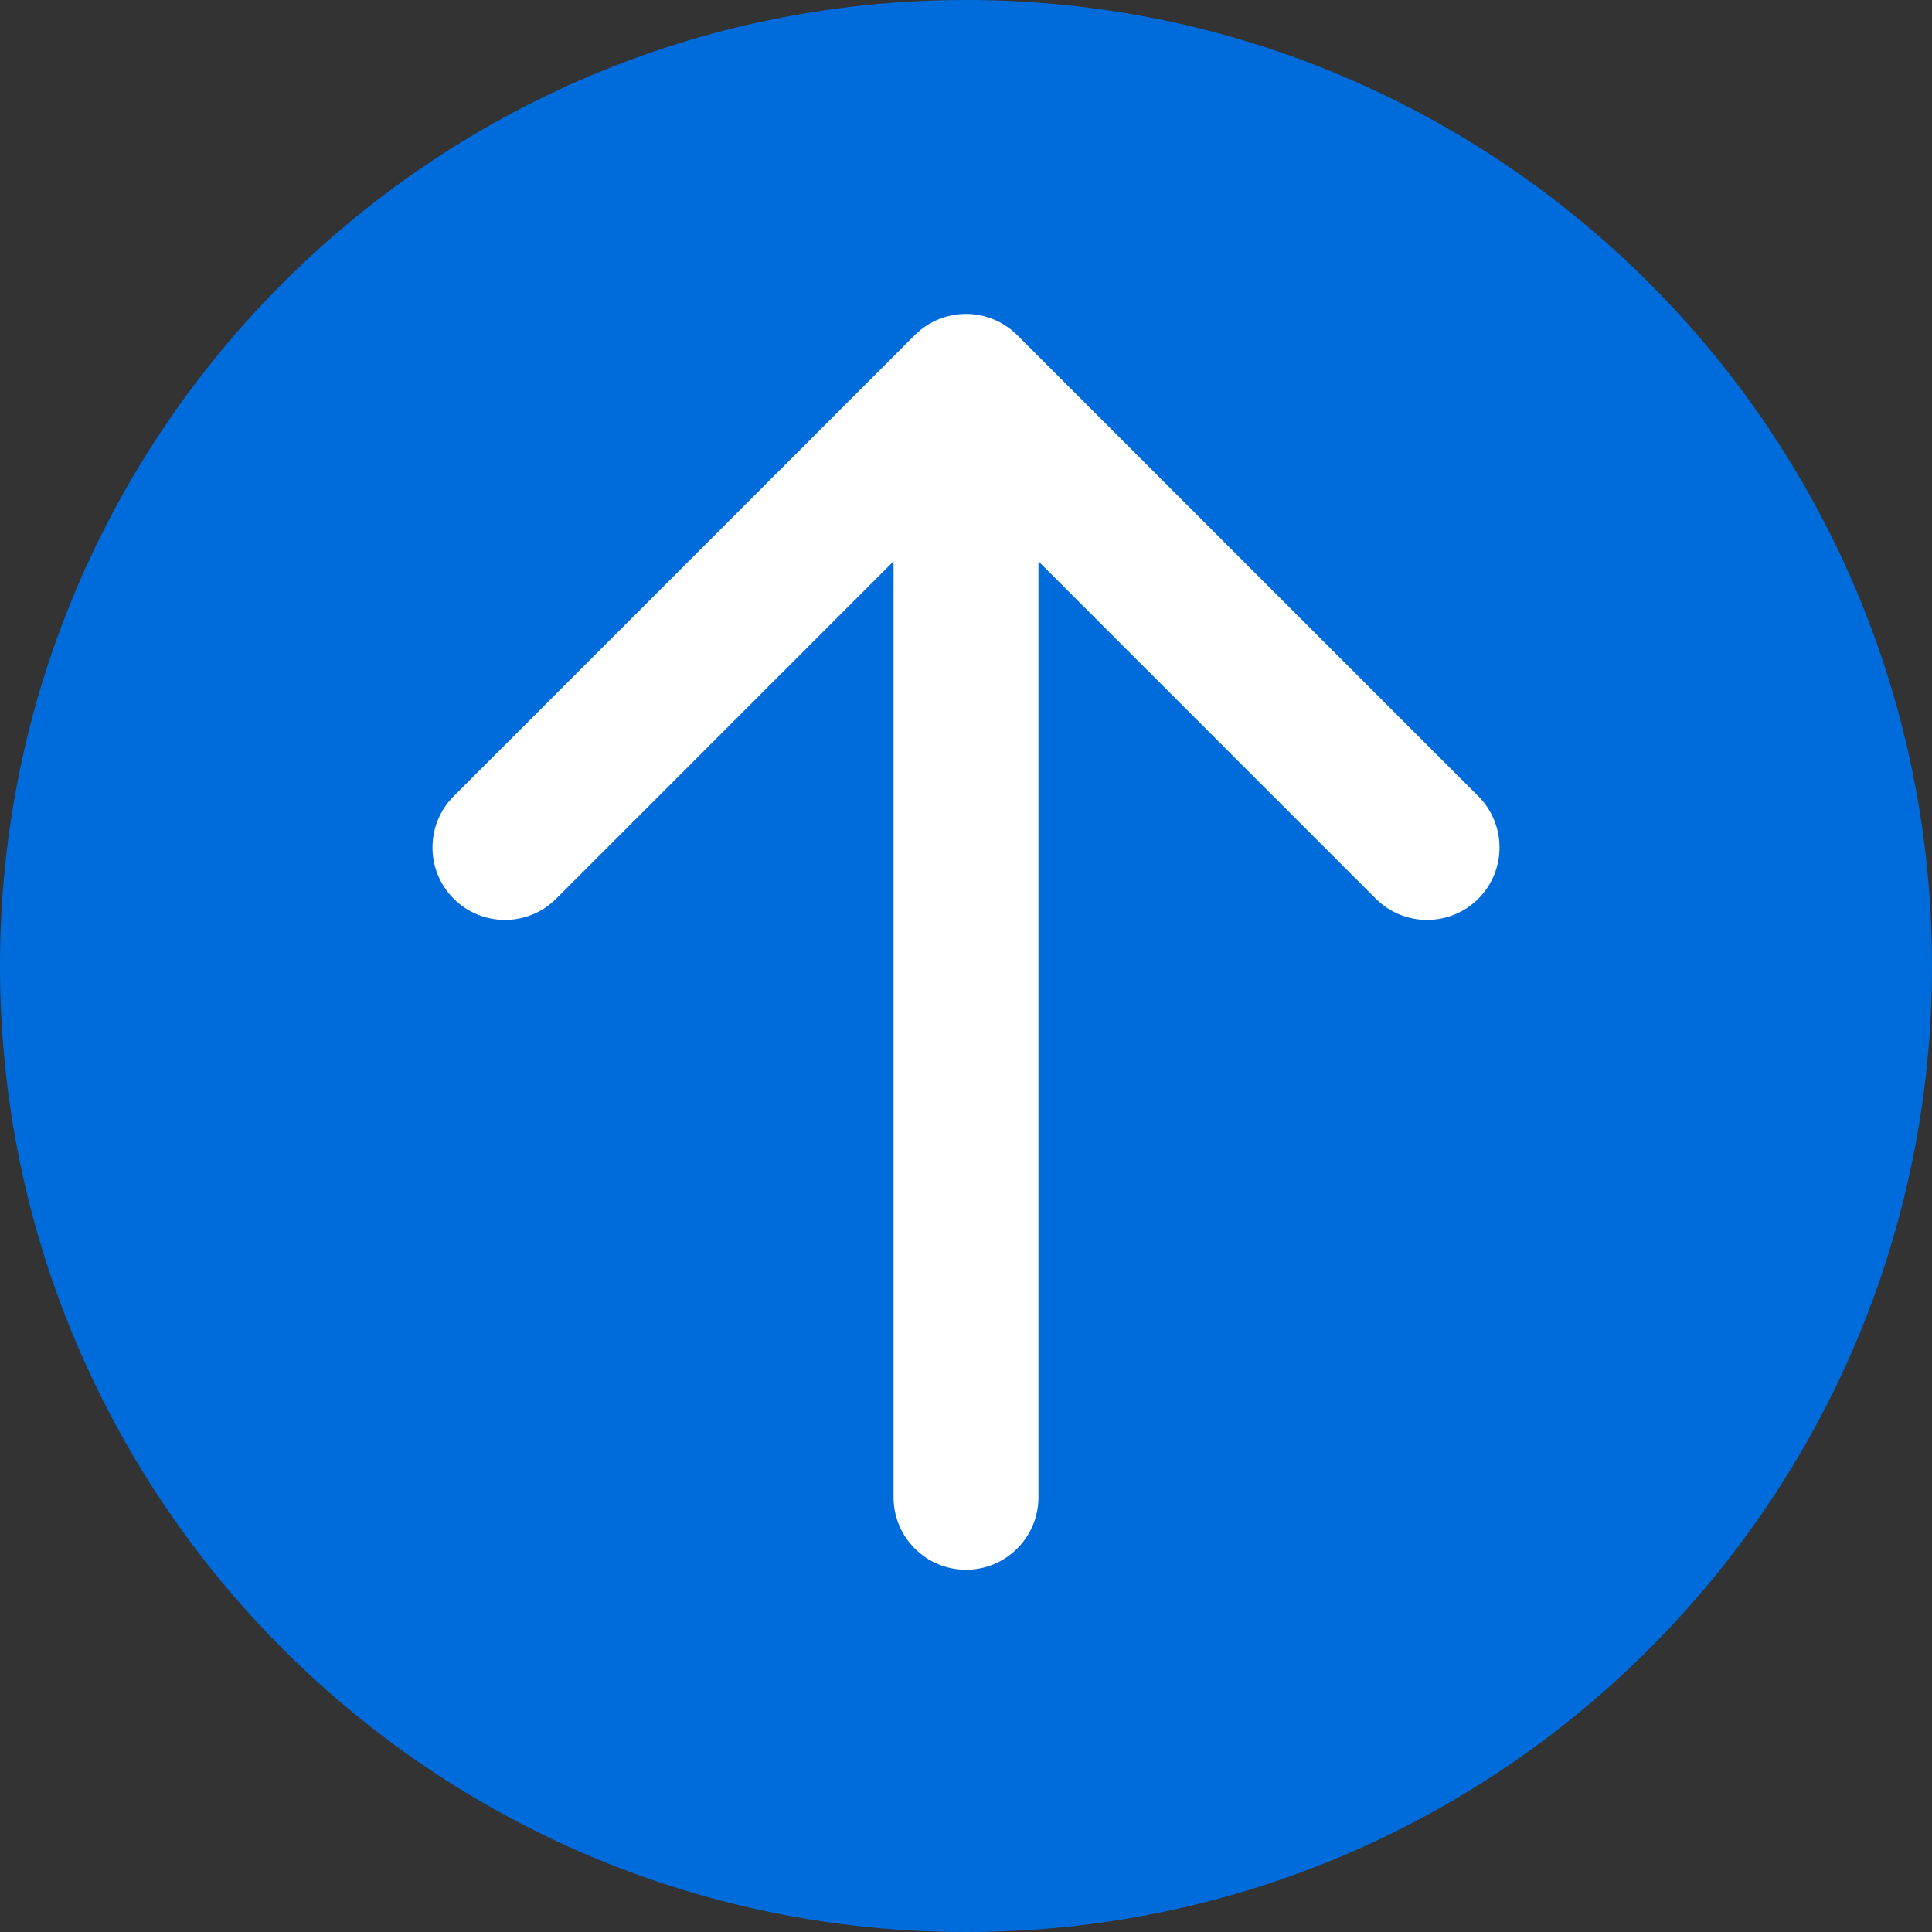 <?xml version="1.0" encoding="UTF-8"?> <svg xmlns="http://www.w3.org/2000/svg" width="40" height="40" viewBox="0 0 40 40" fill="none"><rect x="0" y="0" width="40" height="40" fill="#333333" stroke="none"/><path fill-rule="evenodd" clip-rule="evenodd" d="M40 20C40 31.046 31.046 40 20 40C8.954 40 -4.82823e-07 31.046 0 20C4.82823e-07 8.954 8.954 -4.82822e-07 20 0C31.046 4.82823e-07 40 8.954 40 20Z" fill="#006CDC"></path><path d="M18.5 31C18.5 31.828 19.172 32.5 20 32.5C20.828 32.5 21.5 31.828 21.5 31L18.5 31ZM21.061 6.939C20.475 6.354 19.525 6.354 18.939 6.939L9.393 16.485C8.808 17.071 8.808 18.021 9.393 18.607C9.979 19.192 10.929 19.192 11.515 18.607L20 10.121L28.485 18.607C29.071 19.192 30.021 19.192 30.607 18.607C31.192 18.021 31.192 17.071 30.607 16.485L21.061 6.939ZM21.5 31L21.5 8L18.5 8L18.5 31L21.5 31Z" fill="white"></path></svg> 